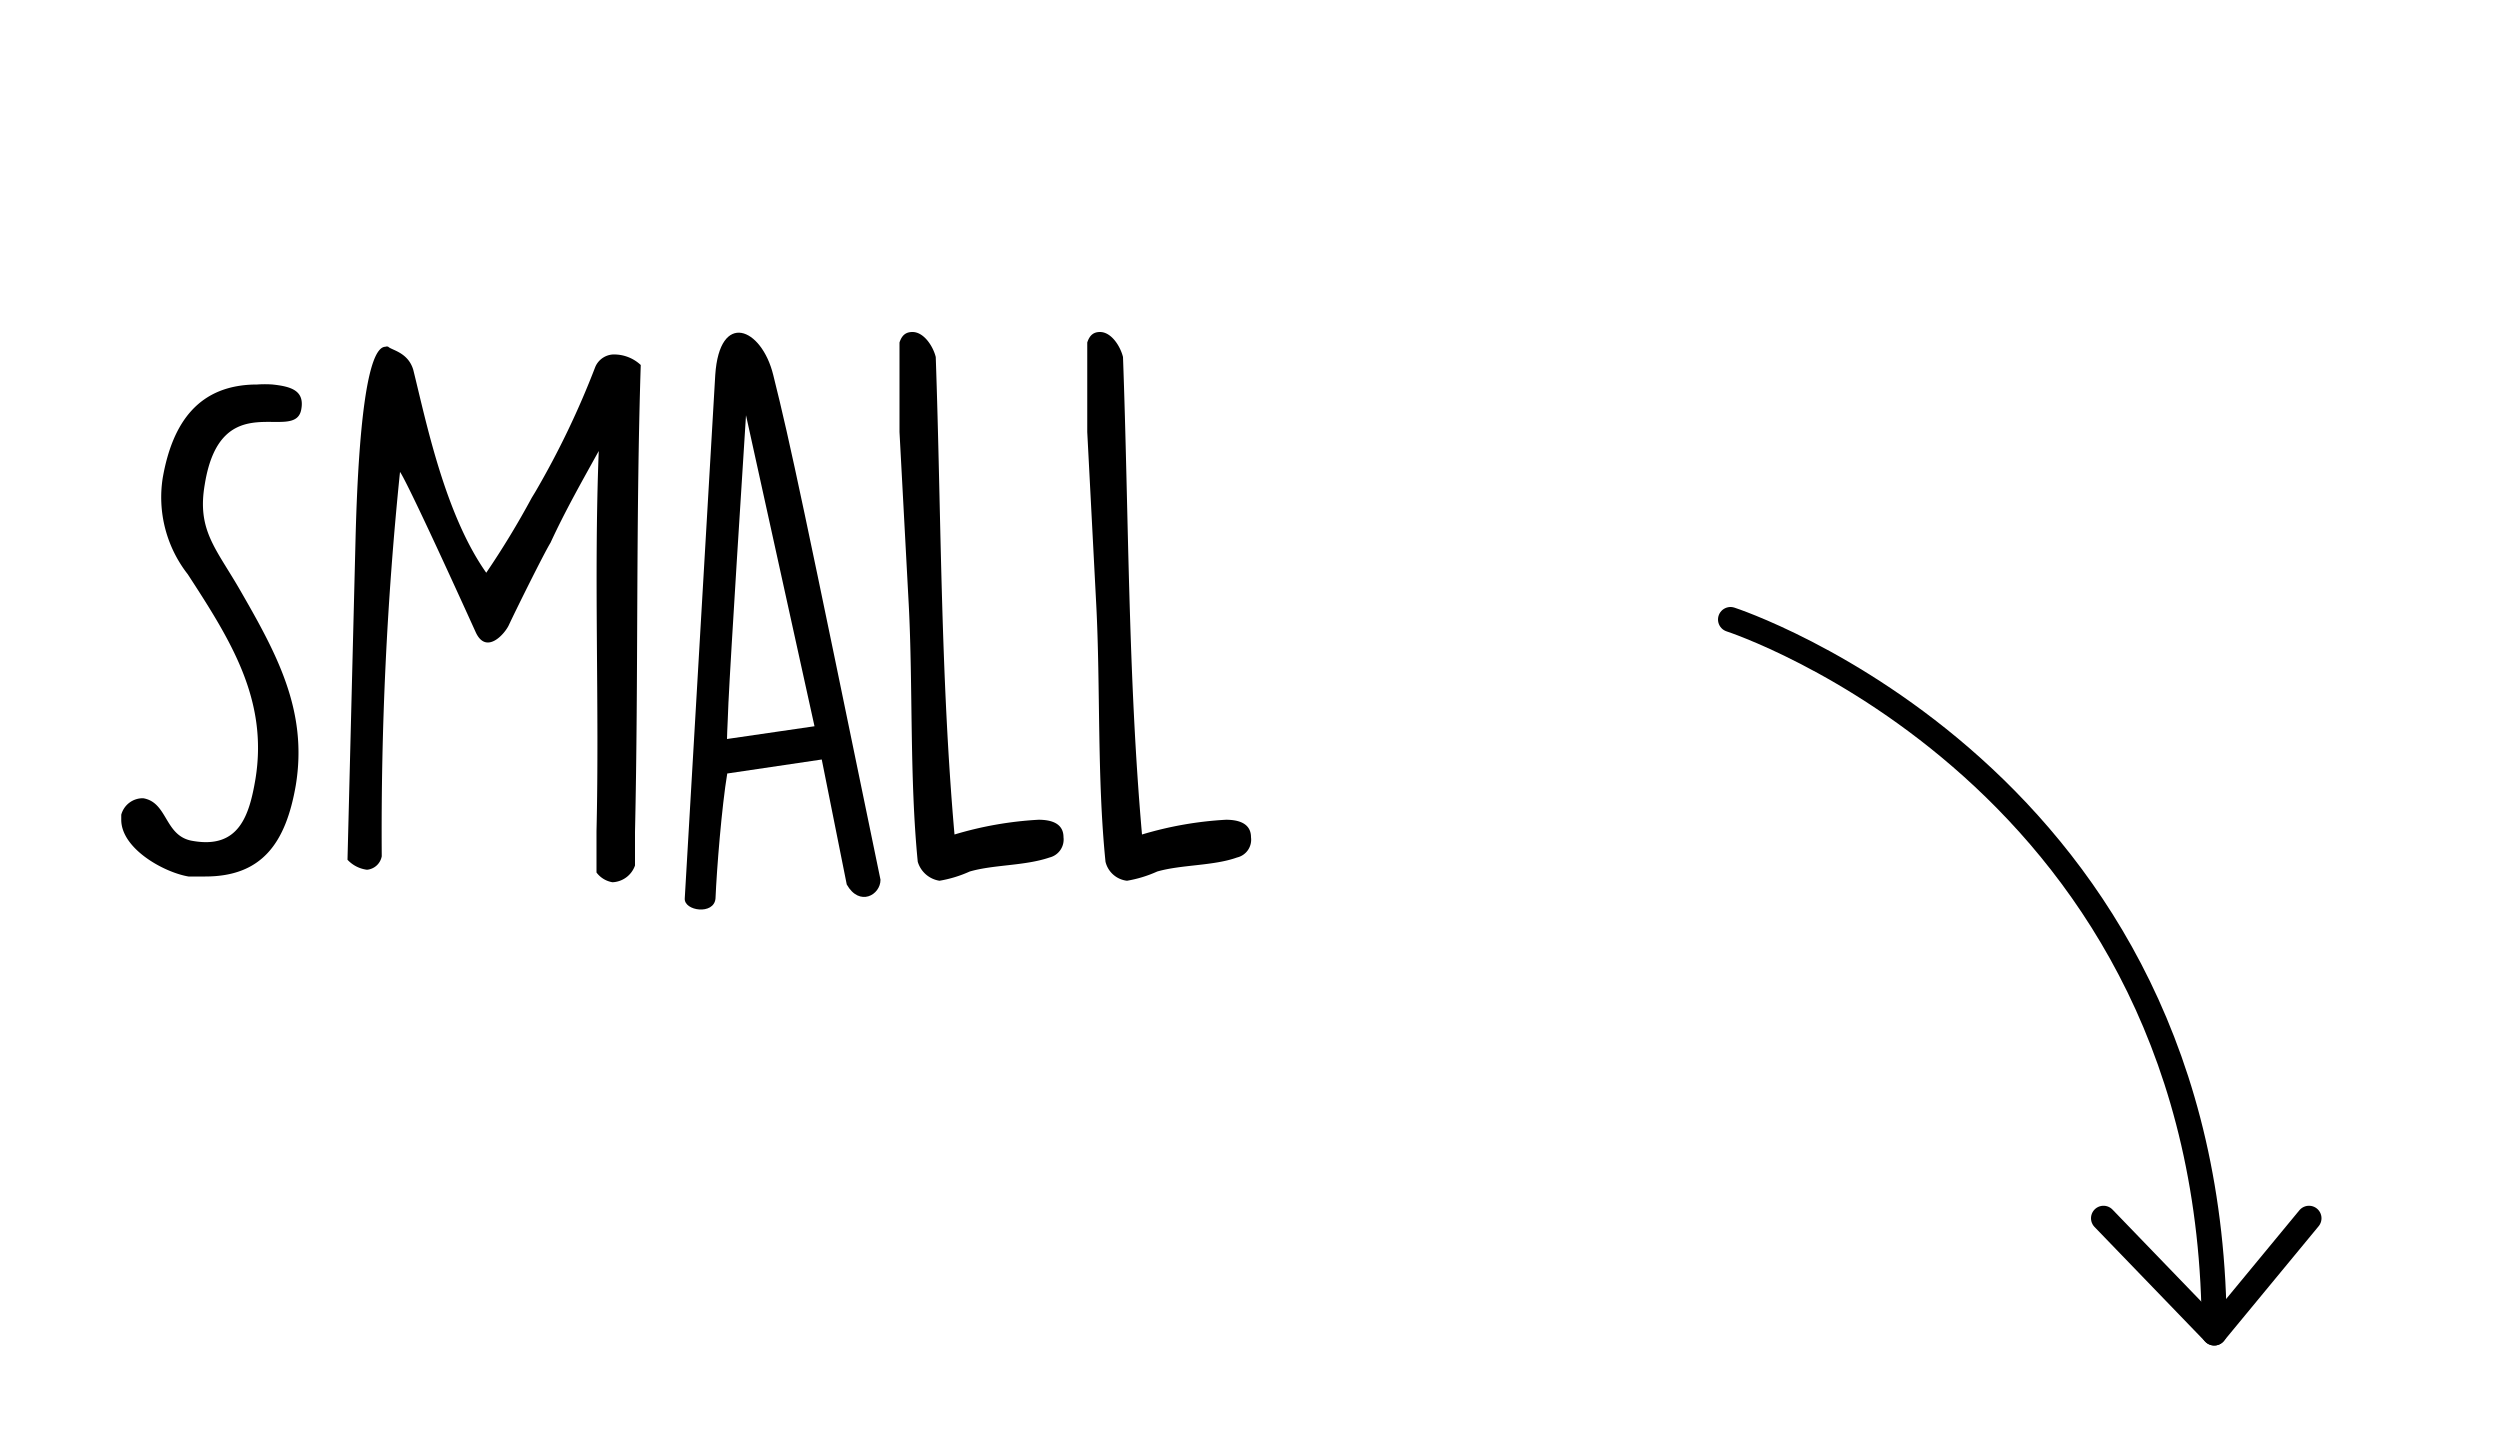 <svg xmlns="http://www.w3.org/2000/svg" viewBox="0 0 100 58.24"><path d="M5.73,31.93c1,.17.84,1.54,2,1.71,1.82.31,2.24-1,2.49-2.49.51-3.17-1-5.55-2.71-8.18a5,5,0,0,1-1-3.86c.39-2.22,1.45-3.73,3.78-3.73a4.36,4.36,0,0,1,.61,0c.76.08,1.29.25,1.15,1-.25,1.37-3.22-1-3.86,3-.31,1.8.42,2.52,1.37,4.15,1.48,2.57,2.77,4.87,2.27,7.89-.4,2.3-1.35,3.64-3.62,3.64-.22,0-.44,0-.67,0-1-.17-2.69-1.12-2.69-2.27,0-.06,0-.14,0-.2A.89.89,0,0,1,5.73,31.93Z"/><path d="M14.22,21.63c.11-4.51.47-7.76,1.2-7.76a.15.15,0,0,1,.11,0c.14.14.79.22,1,.92.51,2.05,1.26,5.77,2.92,8.12a34.21,34.21,0,0,0,1.82-3l.14-.23a34.25,34.25,0,0,0,2.4-5,.82.82,0,0,1,.82-.5,1.56,1.56,0,0,1,1,.42c-.2,6.22-.09,12.46-.23,18.68l0,1.34a1,1,0,0,1-.9.67,1,1,0,0,1-.64-.39l0-1.65c.12-5.07-.11-10.14.09-15.21-.67,1.21-1.35,2.41-1.93,3.67-.26.42-1.4,2.72-1.66,3.28-.16.36-.92,1.23-1.34.28C16.12,18.88,16,18.88,16,18.88a140.6,140.6,0,0,0-.73,15.37.66.66,0,0,1-.59.54,1.28,1.28,0,0,1-.78-.4Z"/><path d="M28.61,15c.17-2.58,1.85-1.91,2.32,0,.7,2.8,1.23,5.35,4.29,20.19,0,.61-.84,1.09-1.35.19l-1-5-3.78.56c-.22,1.32-.42,3.81-.47,5-.06.67-1.26.5-1.23,0Zm.53,13.05c0,.19-.06,1.28-.06,1.51l3.5-.51L29.84,16.61C29.73,18.32,29.22,26.33,29.14,28.07Z"/><path d="M36.5,13.28c.45,0,.82.56.93,1,.22,6.33.19,12.74.75,19.1a14.4,14.4,0,0,1,3.36-.59c.51,0,1,.14,1,.7a.74.74,0,0,1-.56.81c-1,.34-2.22.28-3.19.56a4.89,4.89,0,0,1-1.21.37,1.08,1.08,0,0,1-.87-.76c-.33-3.36-.19-7-.36-10.28l-.37-6.91V13.7C36.08,13.39,36.25,13.28,36.5,13.28Z"/><path d="M44,13.28c.45,0,.81.56.92,1,.23,6.33.2,12.74.76,19.1a14.4,14.4,0,0,1,3.36-.59c.5,0,1,.14,1,.7a.73.73,0,0,1-.56.81c-.95.34-2.21.28-3.19.56a4.89,4.89,0,0,1-1.21.37,1,1,0,0,1-.86-.76c-.34-3.36-.2-7-.37-10.28l-.36-6.91V13.7C43.59,13.39,43.76,13.28,44,13.28Z"/><path d="M88.57,53.32c0-22.27-19.35-28.54-19.35-28.54" style="fill:none;stroke:#000;stroke-linecap:round;stroke-miterlimit:10"/><polyline points="84.14 48.73 88.57 53.32 92.36 48.73" style="fill:none;stroke:#000;stroke-linecap:round;stroke-linejoin:round"/></svg>